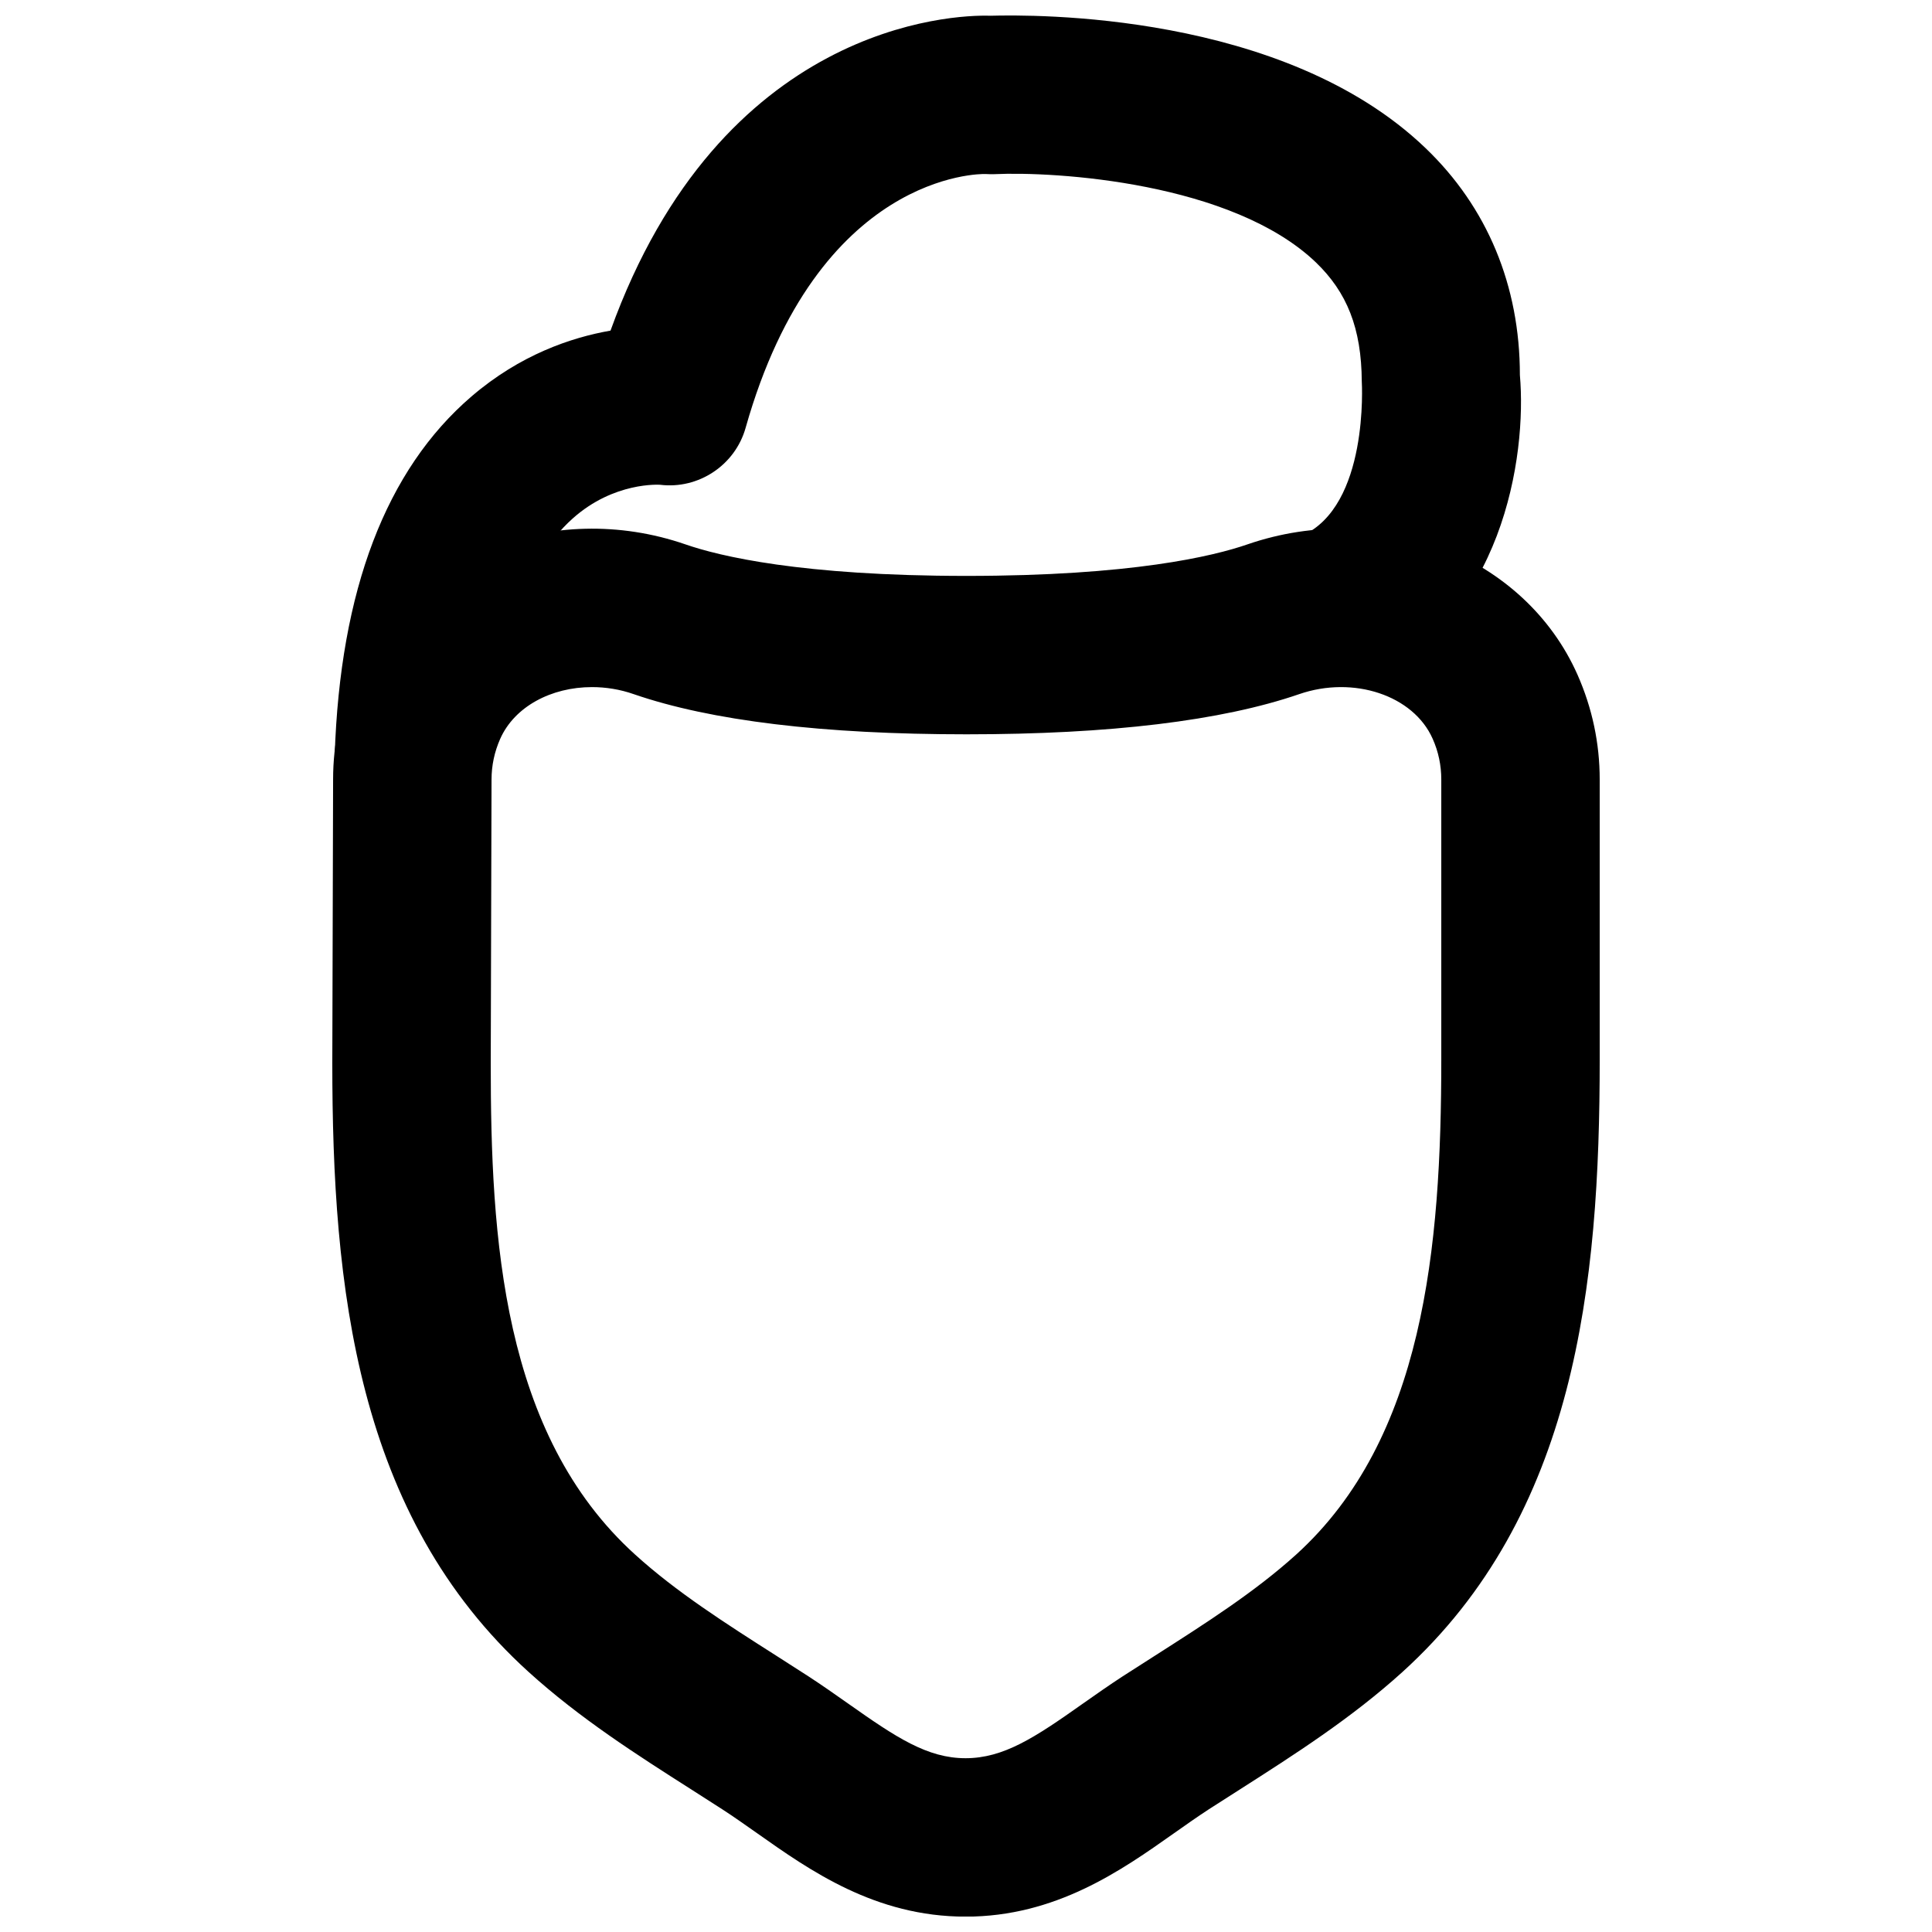 <?xml version="1.0" encoding="UTF-8"?>
<!-- Uploaded to: ICON Repo, www.svgrepo.com, Generator: ICON Repo Mixer Tools -->
<svg width="800px" height="800px" version="1.1" viewBox="144 144 512 512" xmlns="http://www.w3.org/2000/svg">
 <defs>
  <clipPath id="b">
   <path d="m232 284h336v367.9h-336z"/>
  </clipPath>
  <clipPath id="a">
   <path d="m232 148.09h316v197.91h-316z"/>
  </clipPath>
 </defs>
 <g>
  <g clip-path="url(#b)">
   <path d="m300.86 326.09c-10.727 0-20.508 5.141-24.309 13.727-1.512 3.422-2.289 7.035-2.289 10.77l-0.211 75.215c0 46.184 2.941 98.203 38.25 130.17 10.938 9.93 23.91 18.199 37.617 26.934l8.312 5.332c3.609 2.352 7.137 4.828 10.621 7.285 12.66 8.941 20.93 14.422 31.027 14.422s18.391-5.481 31.027-14.422c3.504-2.457 7.012-4.934 10.598-7.266l8.461-5.414c13.668-8.734 26.578-16.961 37.535-26.871 33.797-30.648 38.457-81.156 38.457-131.18v-74.207c0-3.734-0.754-7.387-2.289-10.809-5.078-11.484-20.949-16.793-35.371-11.82-20.488 7.055-50.148 10.645-88.168 10.645-38.078 0-67.738-3.59-88.188-10.645-3.652-1.281-7.43-1.867-11.082-1.867m99.02 325.84c-23.953 0-41.293-12.262-55.23-22.105-3.066-2.141-6.086-4.305-9.238-6.34l-8.059-5.164c-14.609-9.301-29.664-18.914-43.266-31.238-45.719-41.438-52.02-102.04-52.02-161.34l0.211-75.215c0-9.57 1.996-18.914 5.898-27.73 13.918-31.465 52.336-46.645 87.477-34.531 9.004 3.129 30.688 8.355 74.477 8.355 43.727 0 65.434-5.227 74.461-8.355 35.141-12.113 73.516 3.066 87.473 34.555 3.906 8.836 5.879 18.176 5.879 27.77v74.207c0 59.68-6.34 120.64-52.27 162.29-13.562 12.281-28.594 21.875-43.117 31.152l-8.211 5.25c-3.125 2.035-6.172 4.199-9.215 6.34-13.938 9.844-31.297 22.105-55.25 22.105" fill-rule="evenodd"/>
  </g>
  <g clip-path="url(#a)">
   <path d="m274.64 345.5-41.941-1.387c1.426-43.664 13.621-75.633 36.25-95.051 12.871-11.043 26.391-15.621 36.844-17.445 29.219-81.051 90.453-83.801 100.66-83.445 11.082-0.293 77.543-1.133 115.29 35.039 16.395 15.68 25.043 36.484 25.043 60.184 1.891 21.496-4.555 65.117-40.996 81.07l-16.816-38.477c17.844-7.812 15.934-40.516 15.914-40.852-0.086-14.211-3.949-23.699-12.176-31.613-22.191-21.223-68.941-24.141-85.23-23.367-0.734 0.023-1.531 0-2.328-0.039-1.344-0.066-44.422-0.359-63.543 67.215-2.773 9.949-12.512 16.395-22.691 15.137-0.105 0-12.219-0.863-23.176 8.961-12.785 11.398-20.07 33.566-21.098 64.07" fill-rule="evenodd"/>
  </g>
 </g>
</svg>